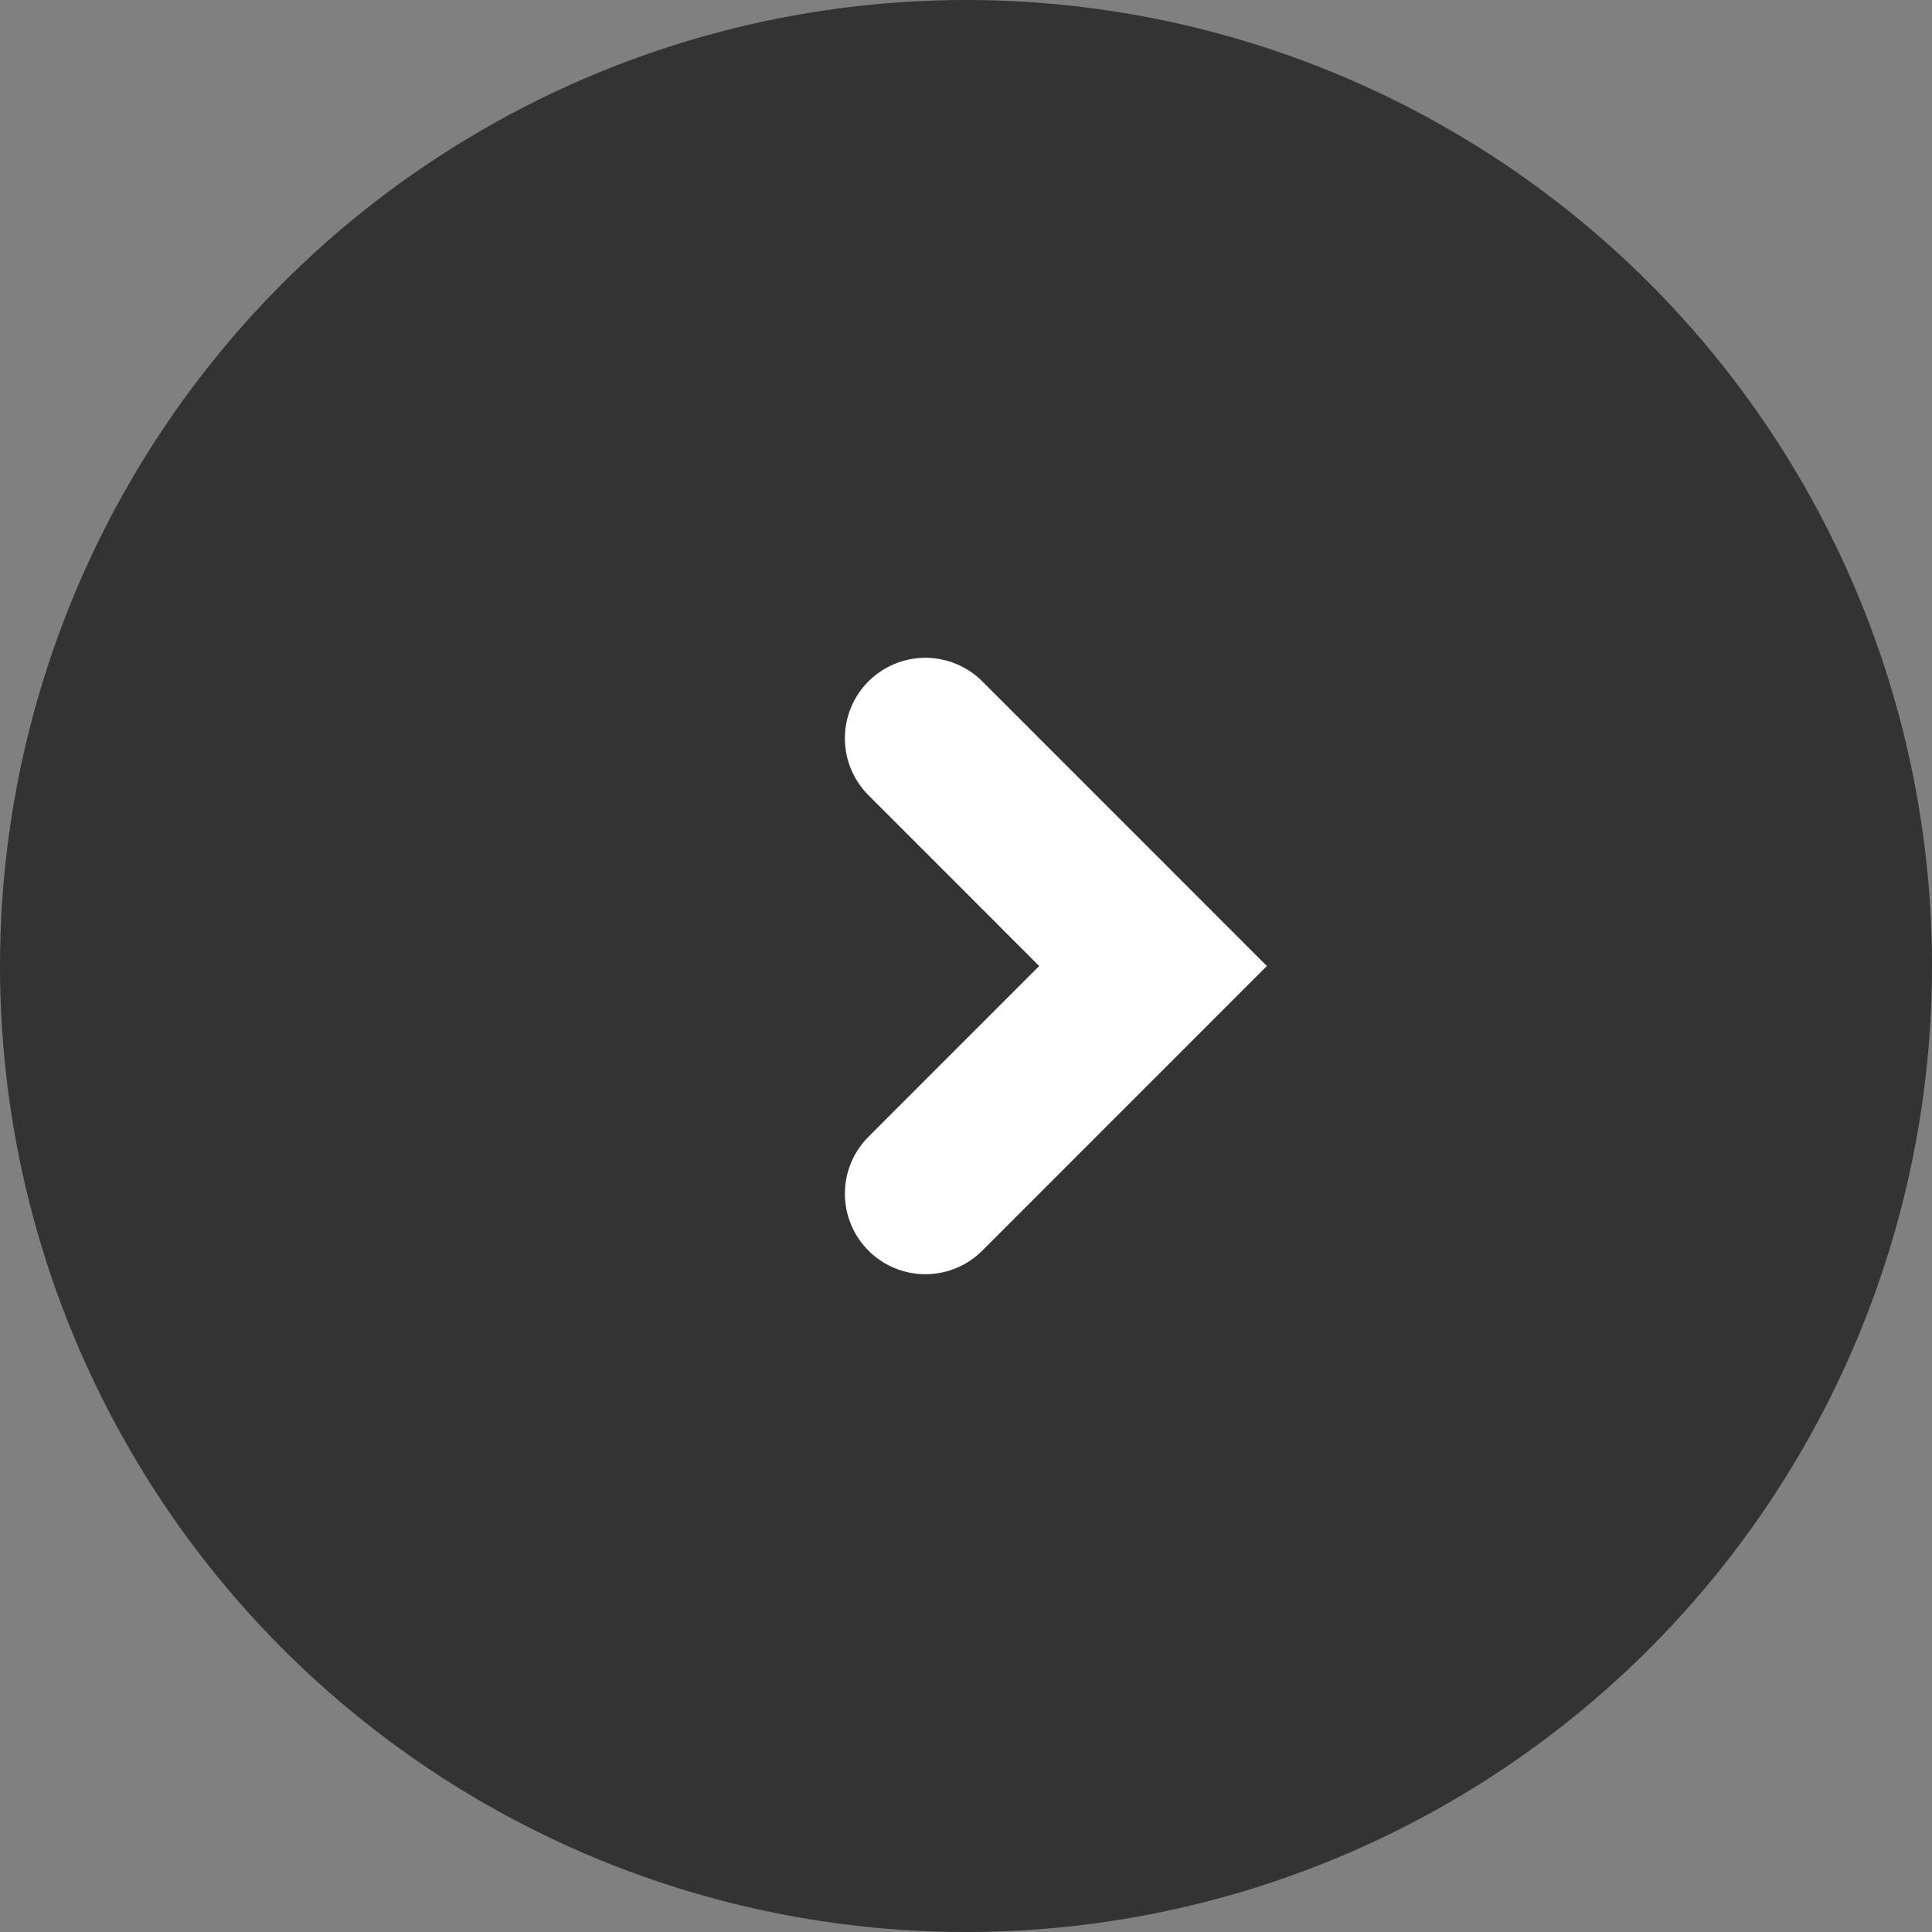 <svg width="36" height="36" viewBox="0 0 36 36" fill="none" xmlns="http://www.w3.org/2000/svg">
<rect x="0" y="0" width="36" height="36" fill="#808080" stroke="none"/>
<circle cx="18" cy="18" r="18" fill="#333333"/>
<path d="M17.243 13.757L21.485 18L17.243 22.243" stroke="white" stroke-width="3" stroke-linecap="round"/>
</svg>
